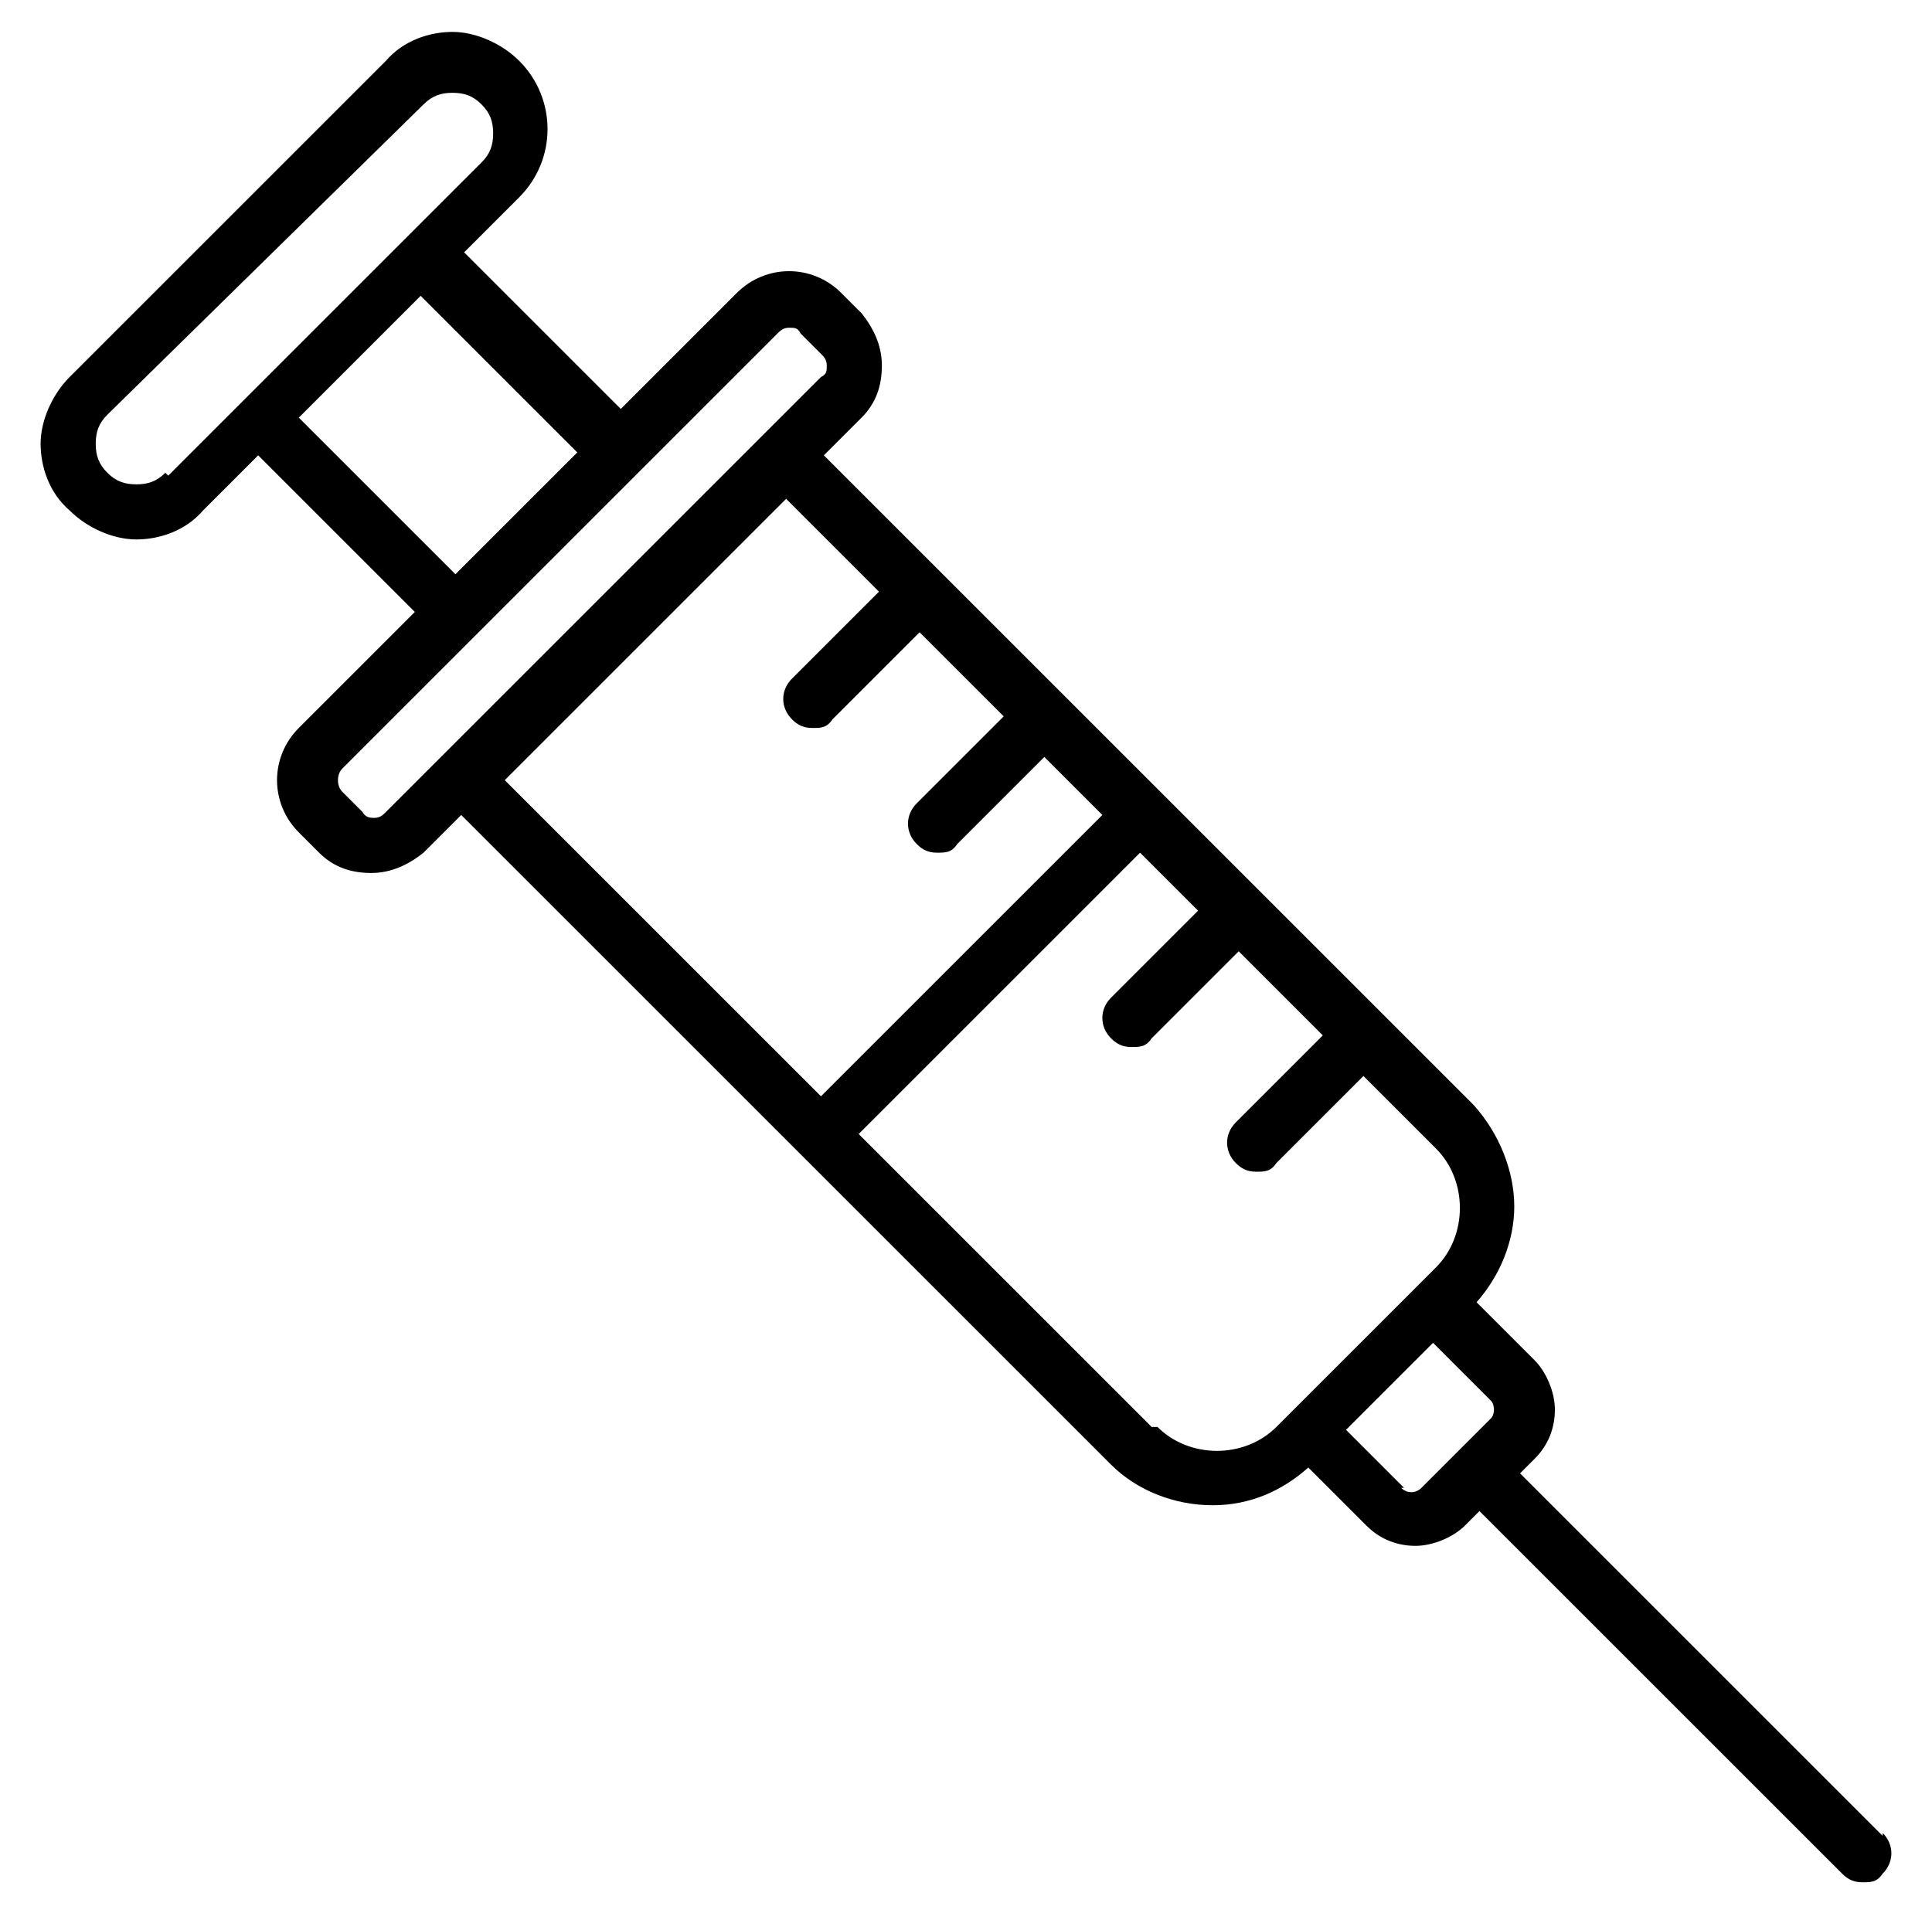 <?xml version="1.0" encoding="UTF-8"?>
<svg xmlns="http://www.w3.org/2000/svg" version="1.1" viewBox="0 0 66.6 66.2">
  <!-- Generator: Adobe Illustrator 28.7.0, SVG Export Plug-In . SVG Version: 1.2.0 Build 136)  -->
  <g>
    <g id="_레이어_1" data-name="레이어_1">
      <path d="M64.9,63.3l-12.5-12.5.5-.5c.5-.5.7-1.1.7-1.7s-.3-1.3-.7-1.7l-2-2c.8-.9,1.3-2.1,1.3-3.3s-.5-2.5-1.4-3.5L28.4,15.7l1.3-1.3c.5-.5.7-1.1.7-1.8s-.3-1.3-.7-1.8l-.7-.7c-1-1-2.6-1-3.6,0l-4,4-5.4-5.4,1.9-1.9c1.3-1.3,1.3-3.4,0-4.7-.6-.6-1.5-1-2.3-1s-1.7.3-2.3,1L2.4,13c-.6.6-1,1.5-1,2.3s.3,1.7,1,2.3c.6.6,1.5,1,2.3,1s1.7-.3,2.3-1l1.9-1.9,5.4,5.4-4,4c-1,1-1,2.6,0,3.6l.7.7c.5.5,1.1.7,1.8.7s1.3-.3,1.8-.7l1.3-1.3,22.4,22.4c.9.9,2.2,1.4,3.5,1.4s2.4-.5,3.3-1.3l2,2c.5.5,1.1.7,1.7.7s1.3-.3,1.7-.7l.5-.5,12.5,12.5c.2.2.4.3.7.3s.5,0,.7-.3c.4-.4.4-1,0-1.4ZM5.7,16.3c-.3.3-.6.4-1,.4s-.7-.1-1-.4c-.3-.3-.4-.6-.4-1s.1-.7.4-1L14.6,3.6c.3-.3.6-.4,1-.4s.7.1,1,.4c.3.3.4.6.4,1s-.1.7-.4,1l-1.9,1.9-7,7-1.9,1.9ZM10.3,14.4l4.2-4.2,5.4,5.4-4.2,4.2-5.4-5.4ZM12.9,28.2c-.1,0-.3,0-.4-.2l-.7-.7c-.2-.2-.2-.6,0-.8l4-4,7-7,4-4c.1-.1.2-.2.4-.2s.3,0,.4.2l.7.7c.1.1.2.2.2.4s0,.3-.2.4l-15,15c-.1.1-.2.2-.4.2ZM27,17.1l3.3,3.3-3,3c-.4.4-.4,1,0,1.4.2.2.4.3.7.3s.5,0,.7-.3l3-3,2.9,2.9-3,3c-.4.4-.4,1,0,1.4.2.2.4.3.7.3s.5,0,.7-.3l3-3,2,2-9.7,9.7-10.9-10.9,9.7-9.7ZM39.7,49.2l-10.1-10.1,9.7-9.7,2,2-3,3c-.4.4-.4,1,0,1.4.2.2.4.3.7.3s.5,0,.7-.3l3-3,2.9,2.9-3,3c-.4.4-.4,1,0,1.4.2.2.4.3.7.3s.5,0,.7-.3l3-3,2.5,2.5c1.1,1.1,1.1,3,0,4.1l-5.5,5.5c-1.1,1.1-3,1.1-4.1,0ZM48.4,51.3l-2-2,3-3,2,2c.1.1.1.3.1.3s0,.2-.1.3l-1.2,1.2s0,0,0,0c0,0,0,0,0,0l-1.2,1.2c-.2.2-.5.2-.7,0Z"/>
    </g>
  </g>
</svg>